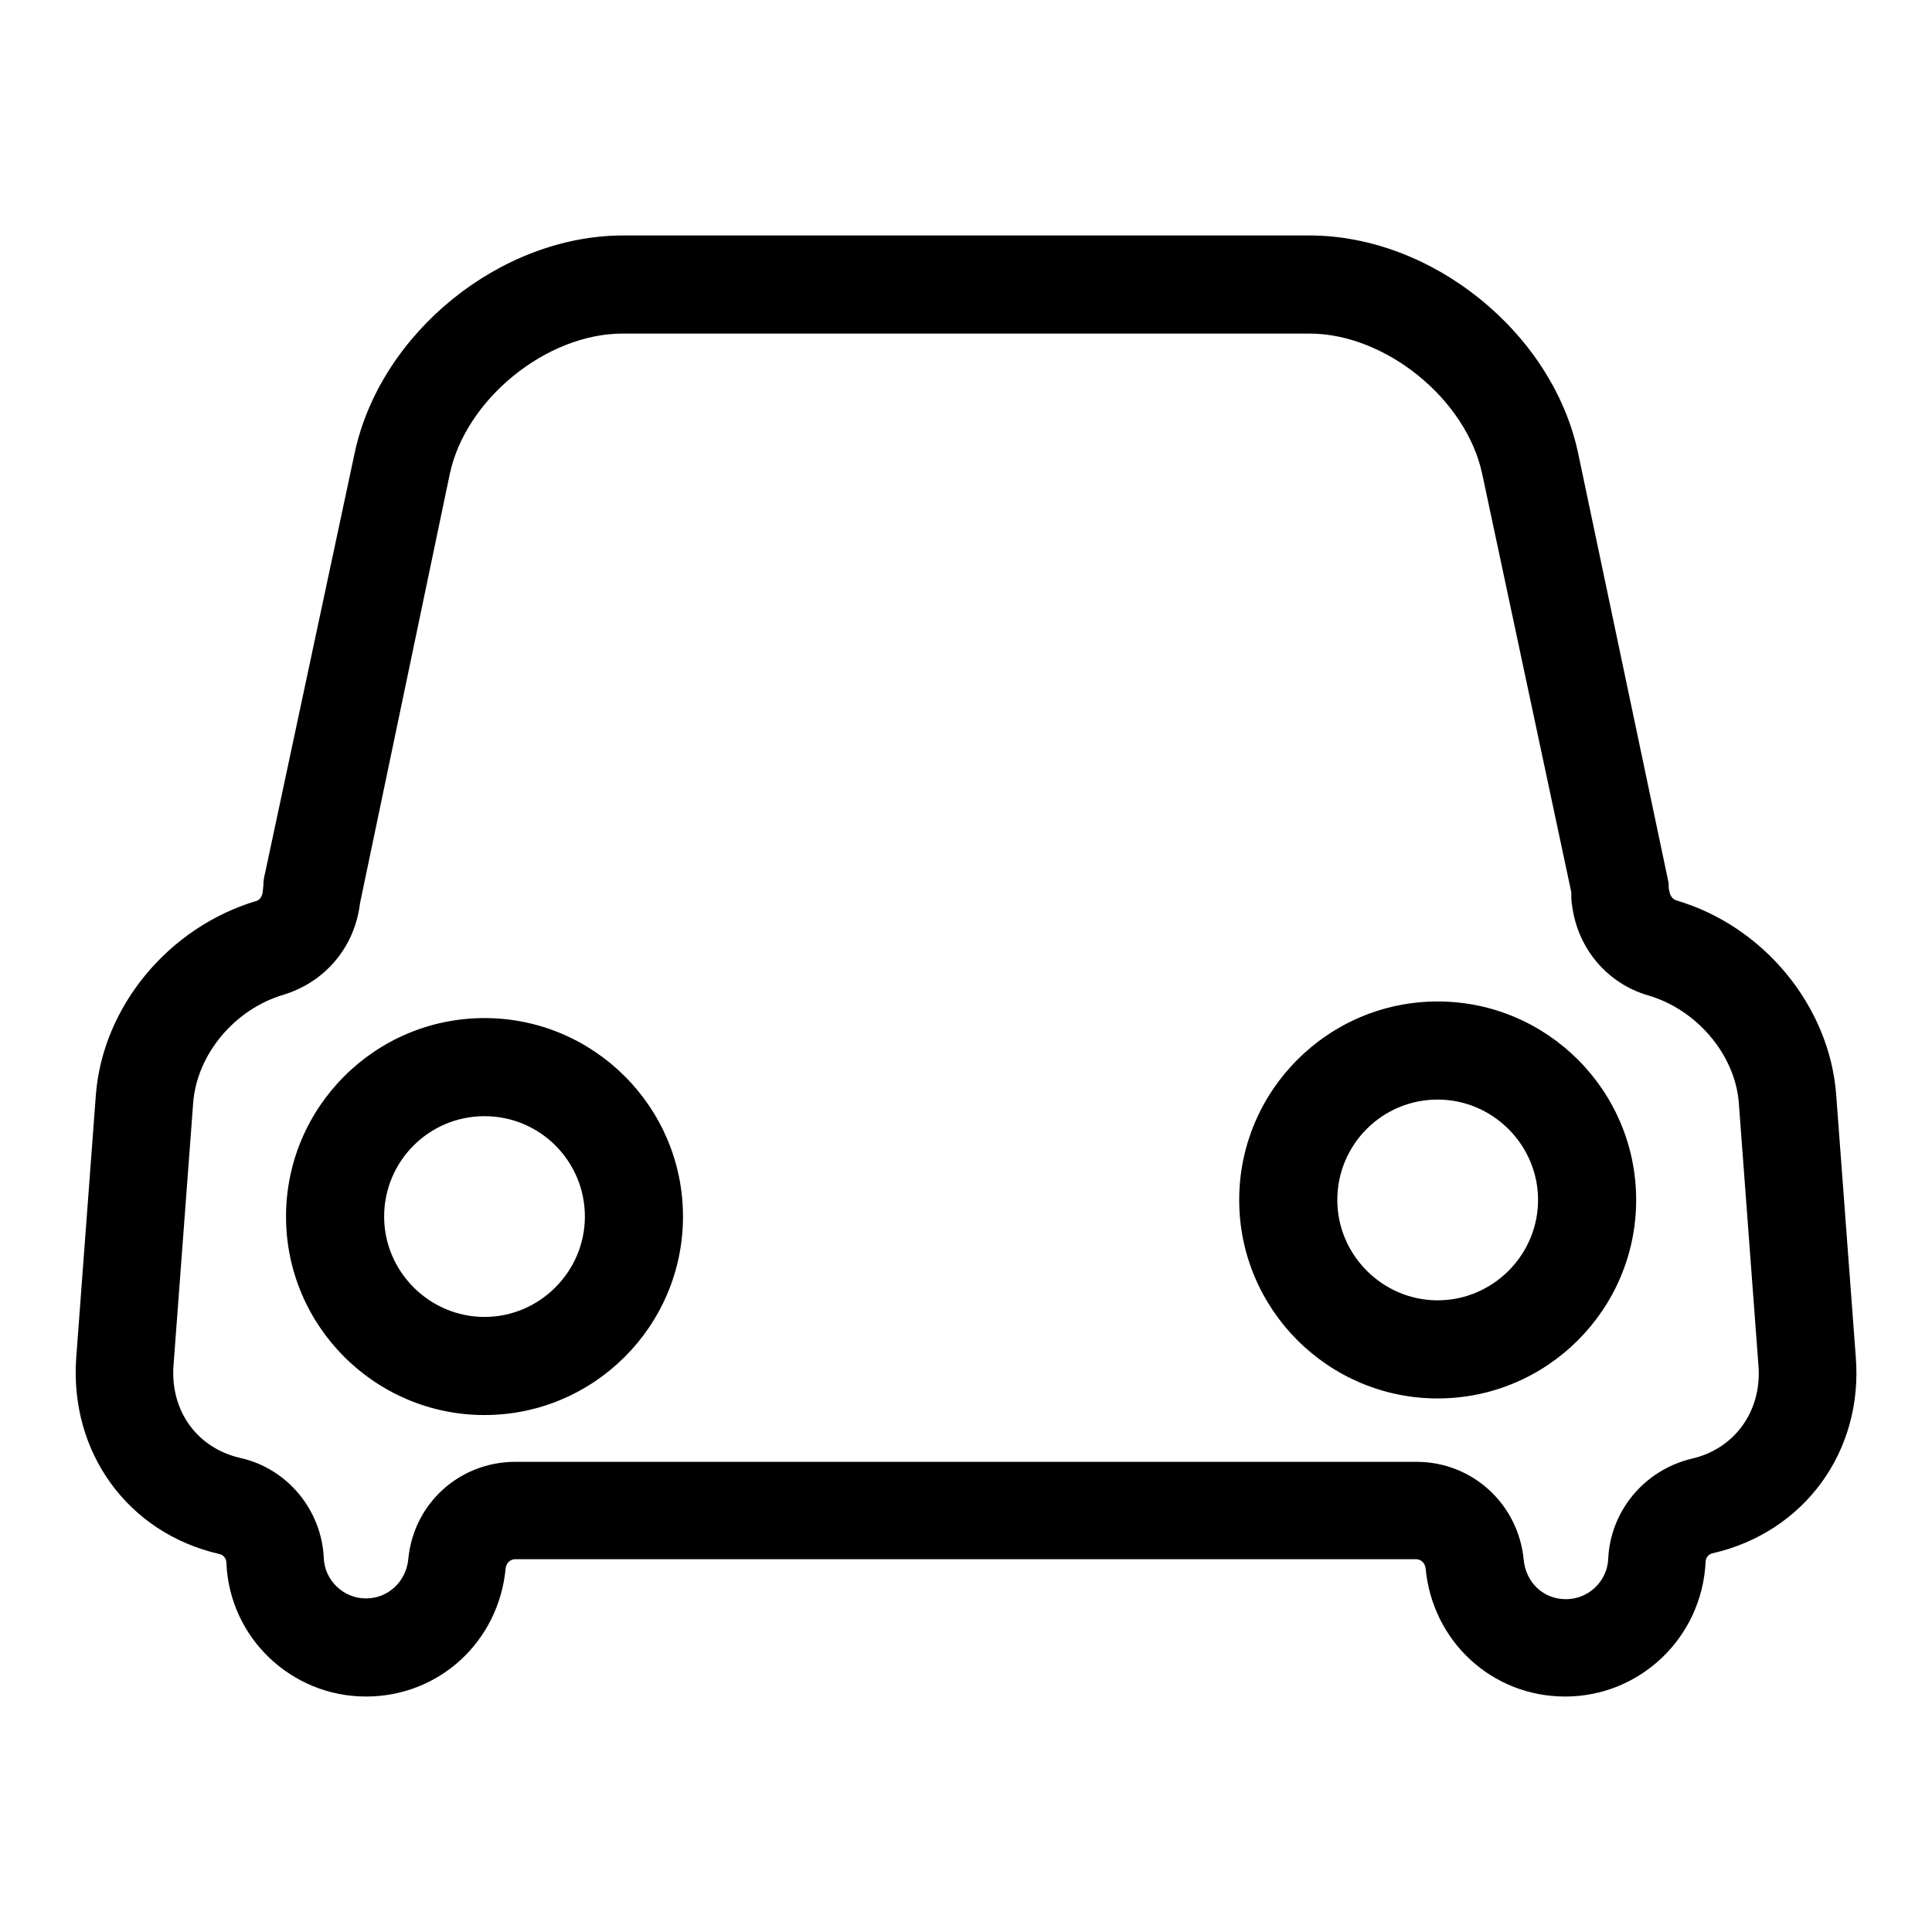 <?xml version="1.0" encoding="utf-8"?>
<!-- Svg Vector Icons : http://www.onlinewebfonts.com/icon -->
<!DOCTYPE svg PUBLIC "-//W3C//DTD SVG 1.1//EN" "http://www.w3.org/Graphics/SVG/1.1/DTD/svg11.dtd">
<svg version="1.1" xmlns="http://www.w3.org/2000/svg" xmlns:xlink="http://www.w3.org/1999/xlink" x="0px" y="0px" viewBox="0 0 256 256" enable-background="new 0 0 256 256" xml:space="preserve">
<g><g><path fill="#000000" d="M207.4,224.8c-9.7,0-17.6-7.3-18.5-17c-0.1-0.7-0.6-1.2-1.3-1.2H68.3c-0.7,0-1.2,0.5-1.3,1.2c-0.9,9.7-8.8,17-18.5,17c-9.9,0-18.1-7.8-18.5-17.7c0-0.6-0.4-1.1-1-1.2c-12.1-2.8-19.8-13.5-18.9-26l2.6-34.8c0.9-11.7,9.6-22.2,21.2-25.7c0.5-0.1,0.8-0.6,0.9-1.1l0.1-1c0-0.6,0.1-1.1,0.2-1.5L47,60c3.4-15.9,19.3-28.8,35.6-28.8h90.9c16.3,0,32.2,12.9,35.6,28.8l12,57c0,0.5,0,0.8,0.1,1.1c0.1,0.6,0.4,1,0.9,1.2c11.6,3.4,20.3,14,21.2,25.7l2.6,34.8c1,12.5-6.8,23.2-18.9,26c-0.6,0.1-1,0.6-1,1.2C225.5,217,217.3,224.8,207.4,224.8z M68.3,193.7h119.4c7.4,0,13.5,5.6,14.2,13c0.3,3,2.6,5.2,5.6,5.2c3,0,5.5-2.4,5.6-5.4c0.3-6.3,4.8-11.7,11-13.2c5.8-1.3,9.4-6.4,8.9-12.4l-2.6-34.8c-0.5-6.3-5.5-12.3-12-14.2c-5.5-1.6-9.4-6.3-10.1-12c-0.1-0.5-0.1-1.1-0.1-1.7l-11.8-55.4c-2.1-9.9-12.8-18.6-22.9-18.6H82.5c-10.1,0-20.8,8.7-22.9,18.6l-11.9,56.9c-0.7,5.8-4.6,10.4-10.1,12.1c-6.5,1.9-11.5,7.9-12,14.3L23,180.8c-0.5,6.1,3.1,11.1,8.9,12.4c6.2,1.4,10.7,6.9,11,13.2c0.1,3,2.6,5.4,5.6,5.4c2.9,0,5.3-2.2,5.6-5.2C54.8,199.2,60.9,193.7,68.3,193.7z M64.2,187.5c-14.5,0-26.3-11.8-26.3-26.3c0-14.5,11.8-26.3,26.3-26.3c14.5,0,26.3,11.8,26.3,26.3C90.5,175.7,78.7,187.5,64.2,187.5z M64.2,147.9c-7.4,0-13.3,6-13.3,13.3s6,13.3,13.3,13.3s13.3-6,13.3-13.3S71.6,147.9,64.2,147.9z M190.5,185.3c-14.5,0-26.3-11.8-26.3-26.3c0-14.5,11.8-26.3,26.3-26.3c14.5,0,26.3,11.8,26.3,26.3C216.8,173.5,205,185.3,190.5,185.3z M190.5,145.7c-7.4,0-13.3,6-13.3,13.3c0,7.3,6,13.3,13.3,13.3s13.3-6,13.3-13.3C203.8,151.7,197.8,145.7,190.5,145.7z"/></g></g>
</svg>